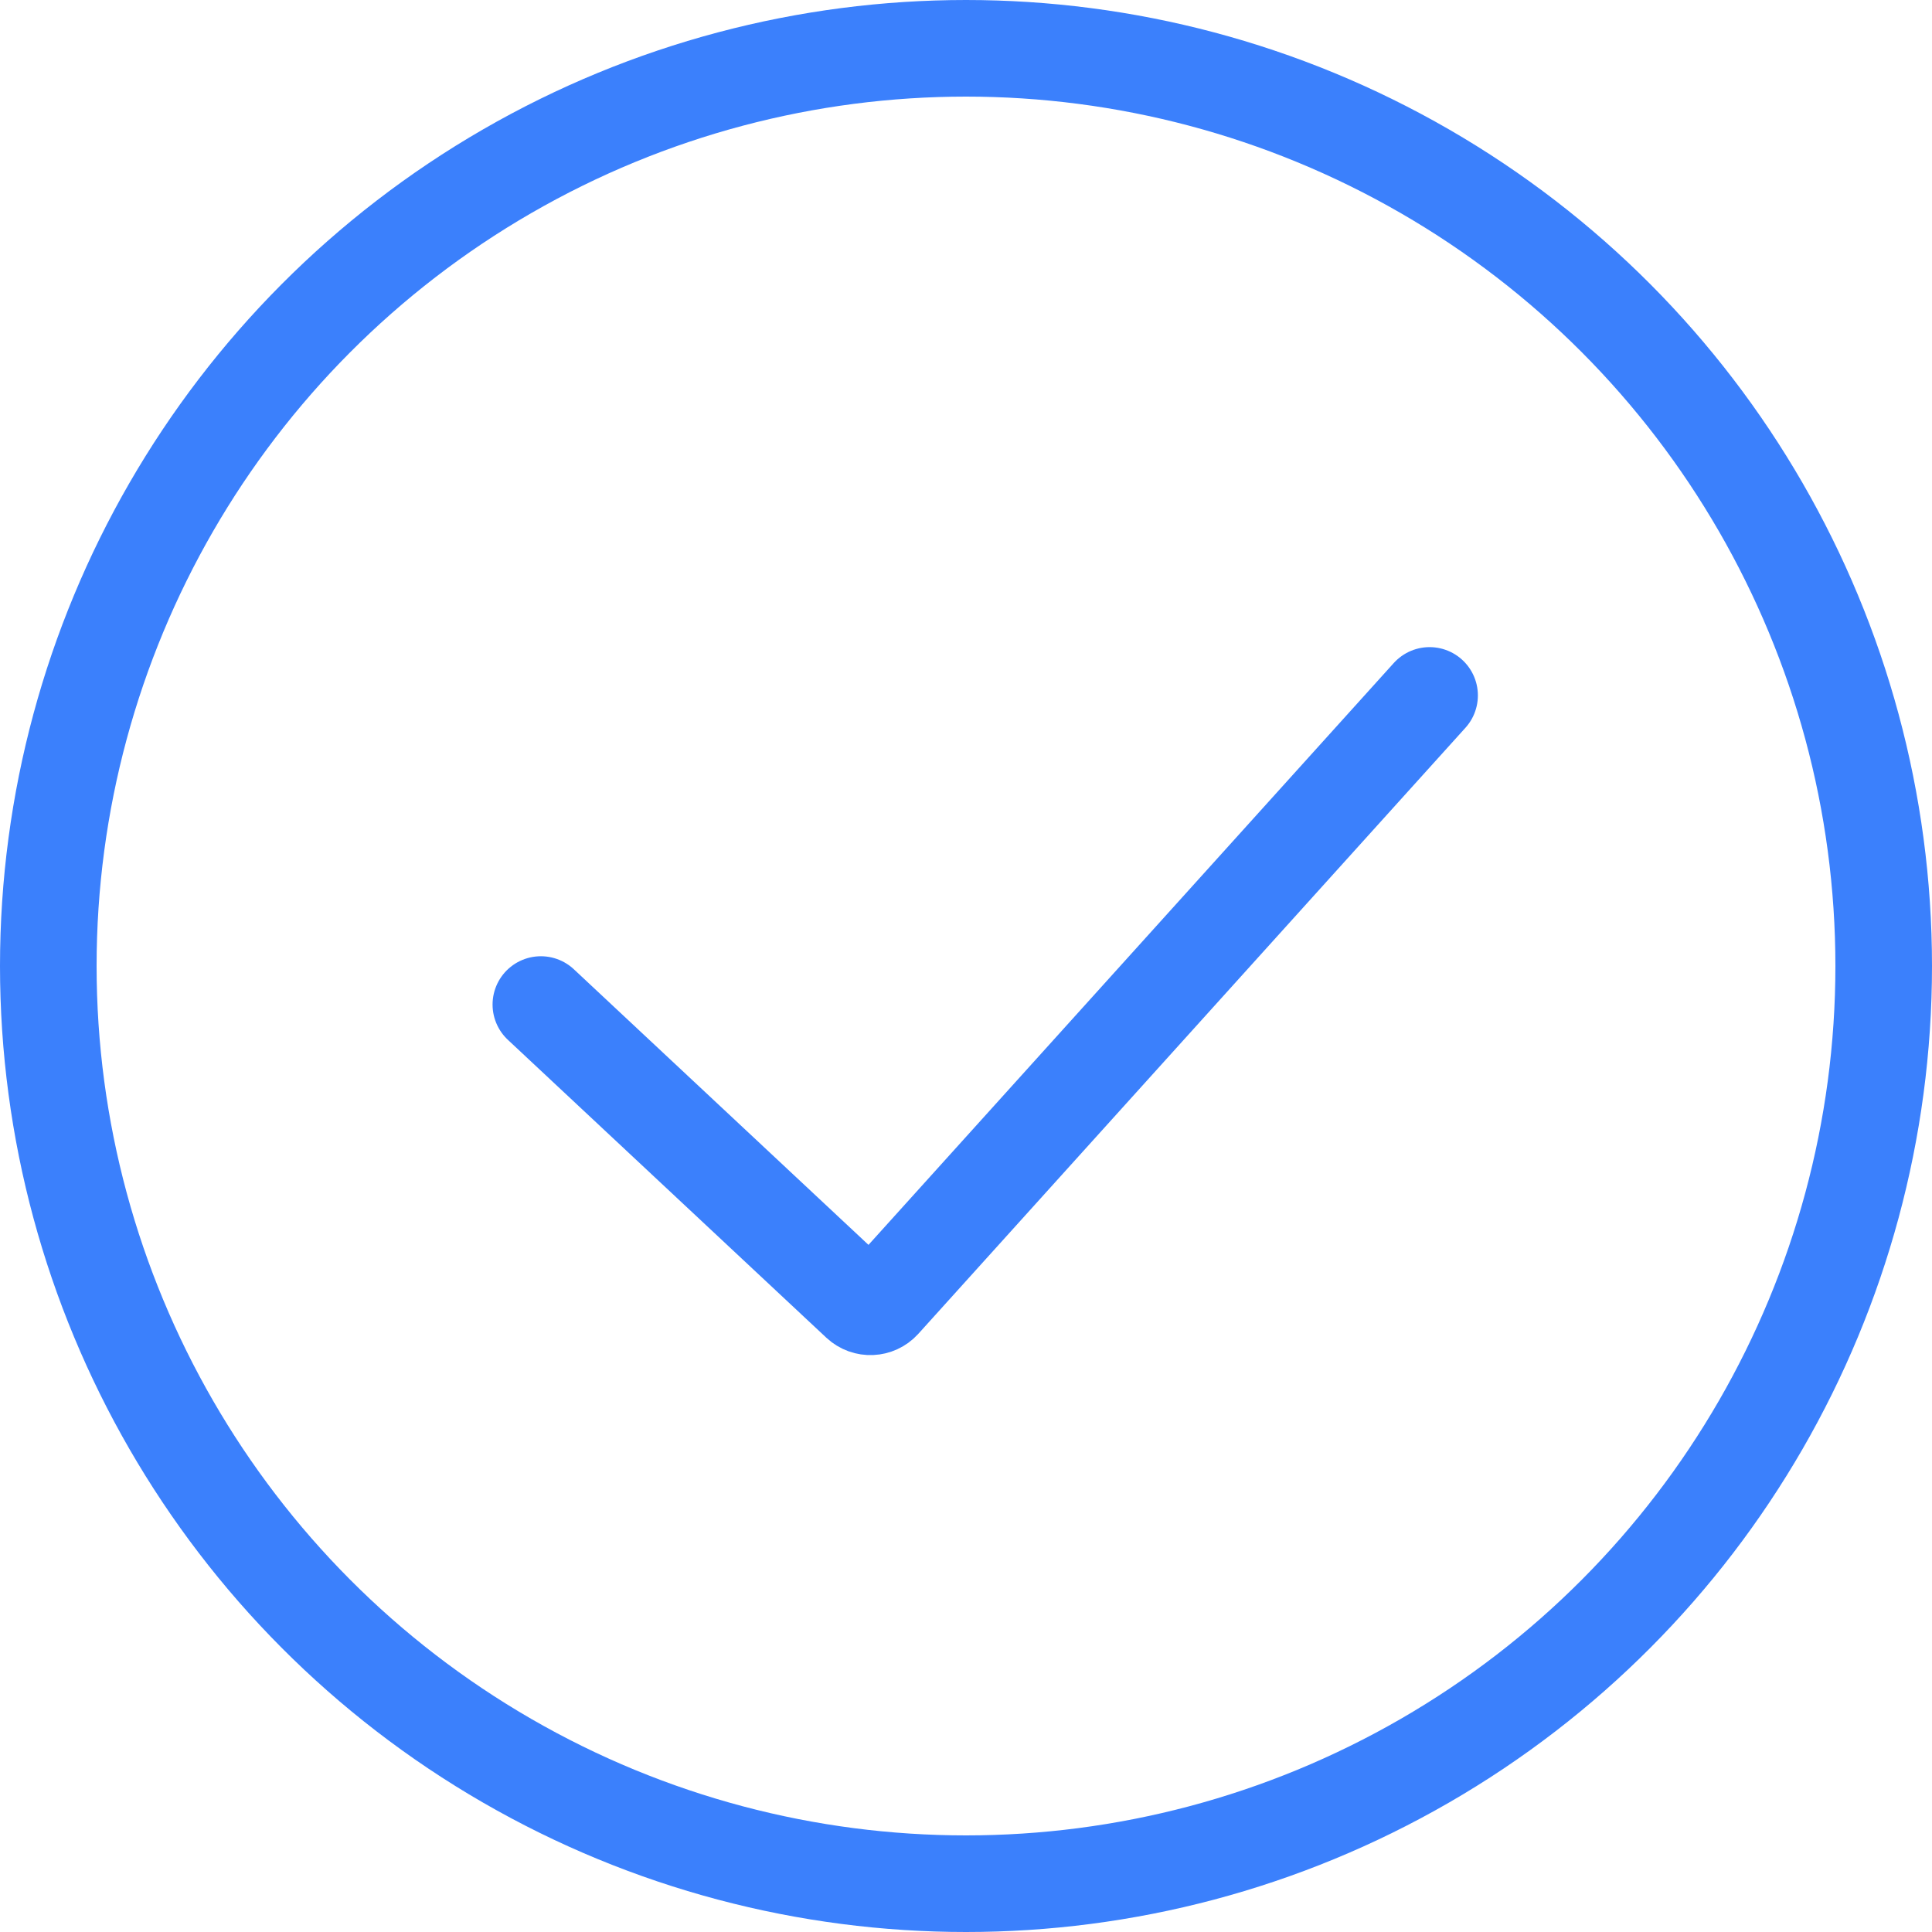 <?xml version="1.0" encoding="UTF-8"?> <svg xmlns="http://www.w3.org/2000/svg" width="20" height="20" viewBox="0 0 20 20" fill="none"> <circle cx="10" cy="10" r="9.5" stroke="#3B80FC"></circle> <path d="M14.799 7.199L9.135 13.473C9.072 13.542 8.965 13.547 8.896 13.483L5.599 10.399" stroke="#3B80FC" stroke-linecap="round"></path> </svg> 